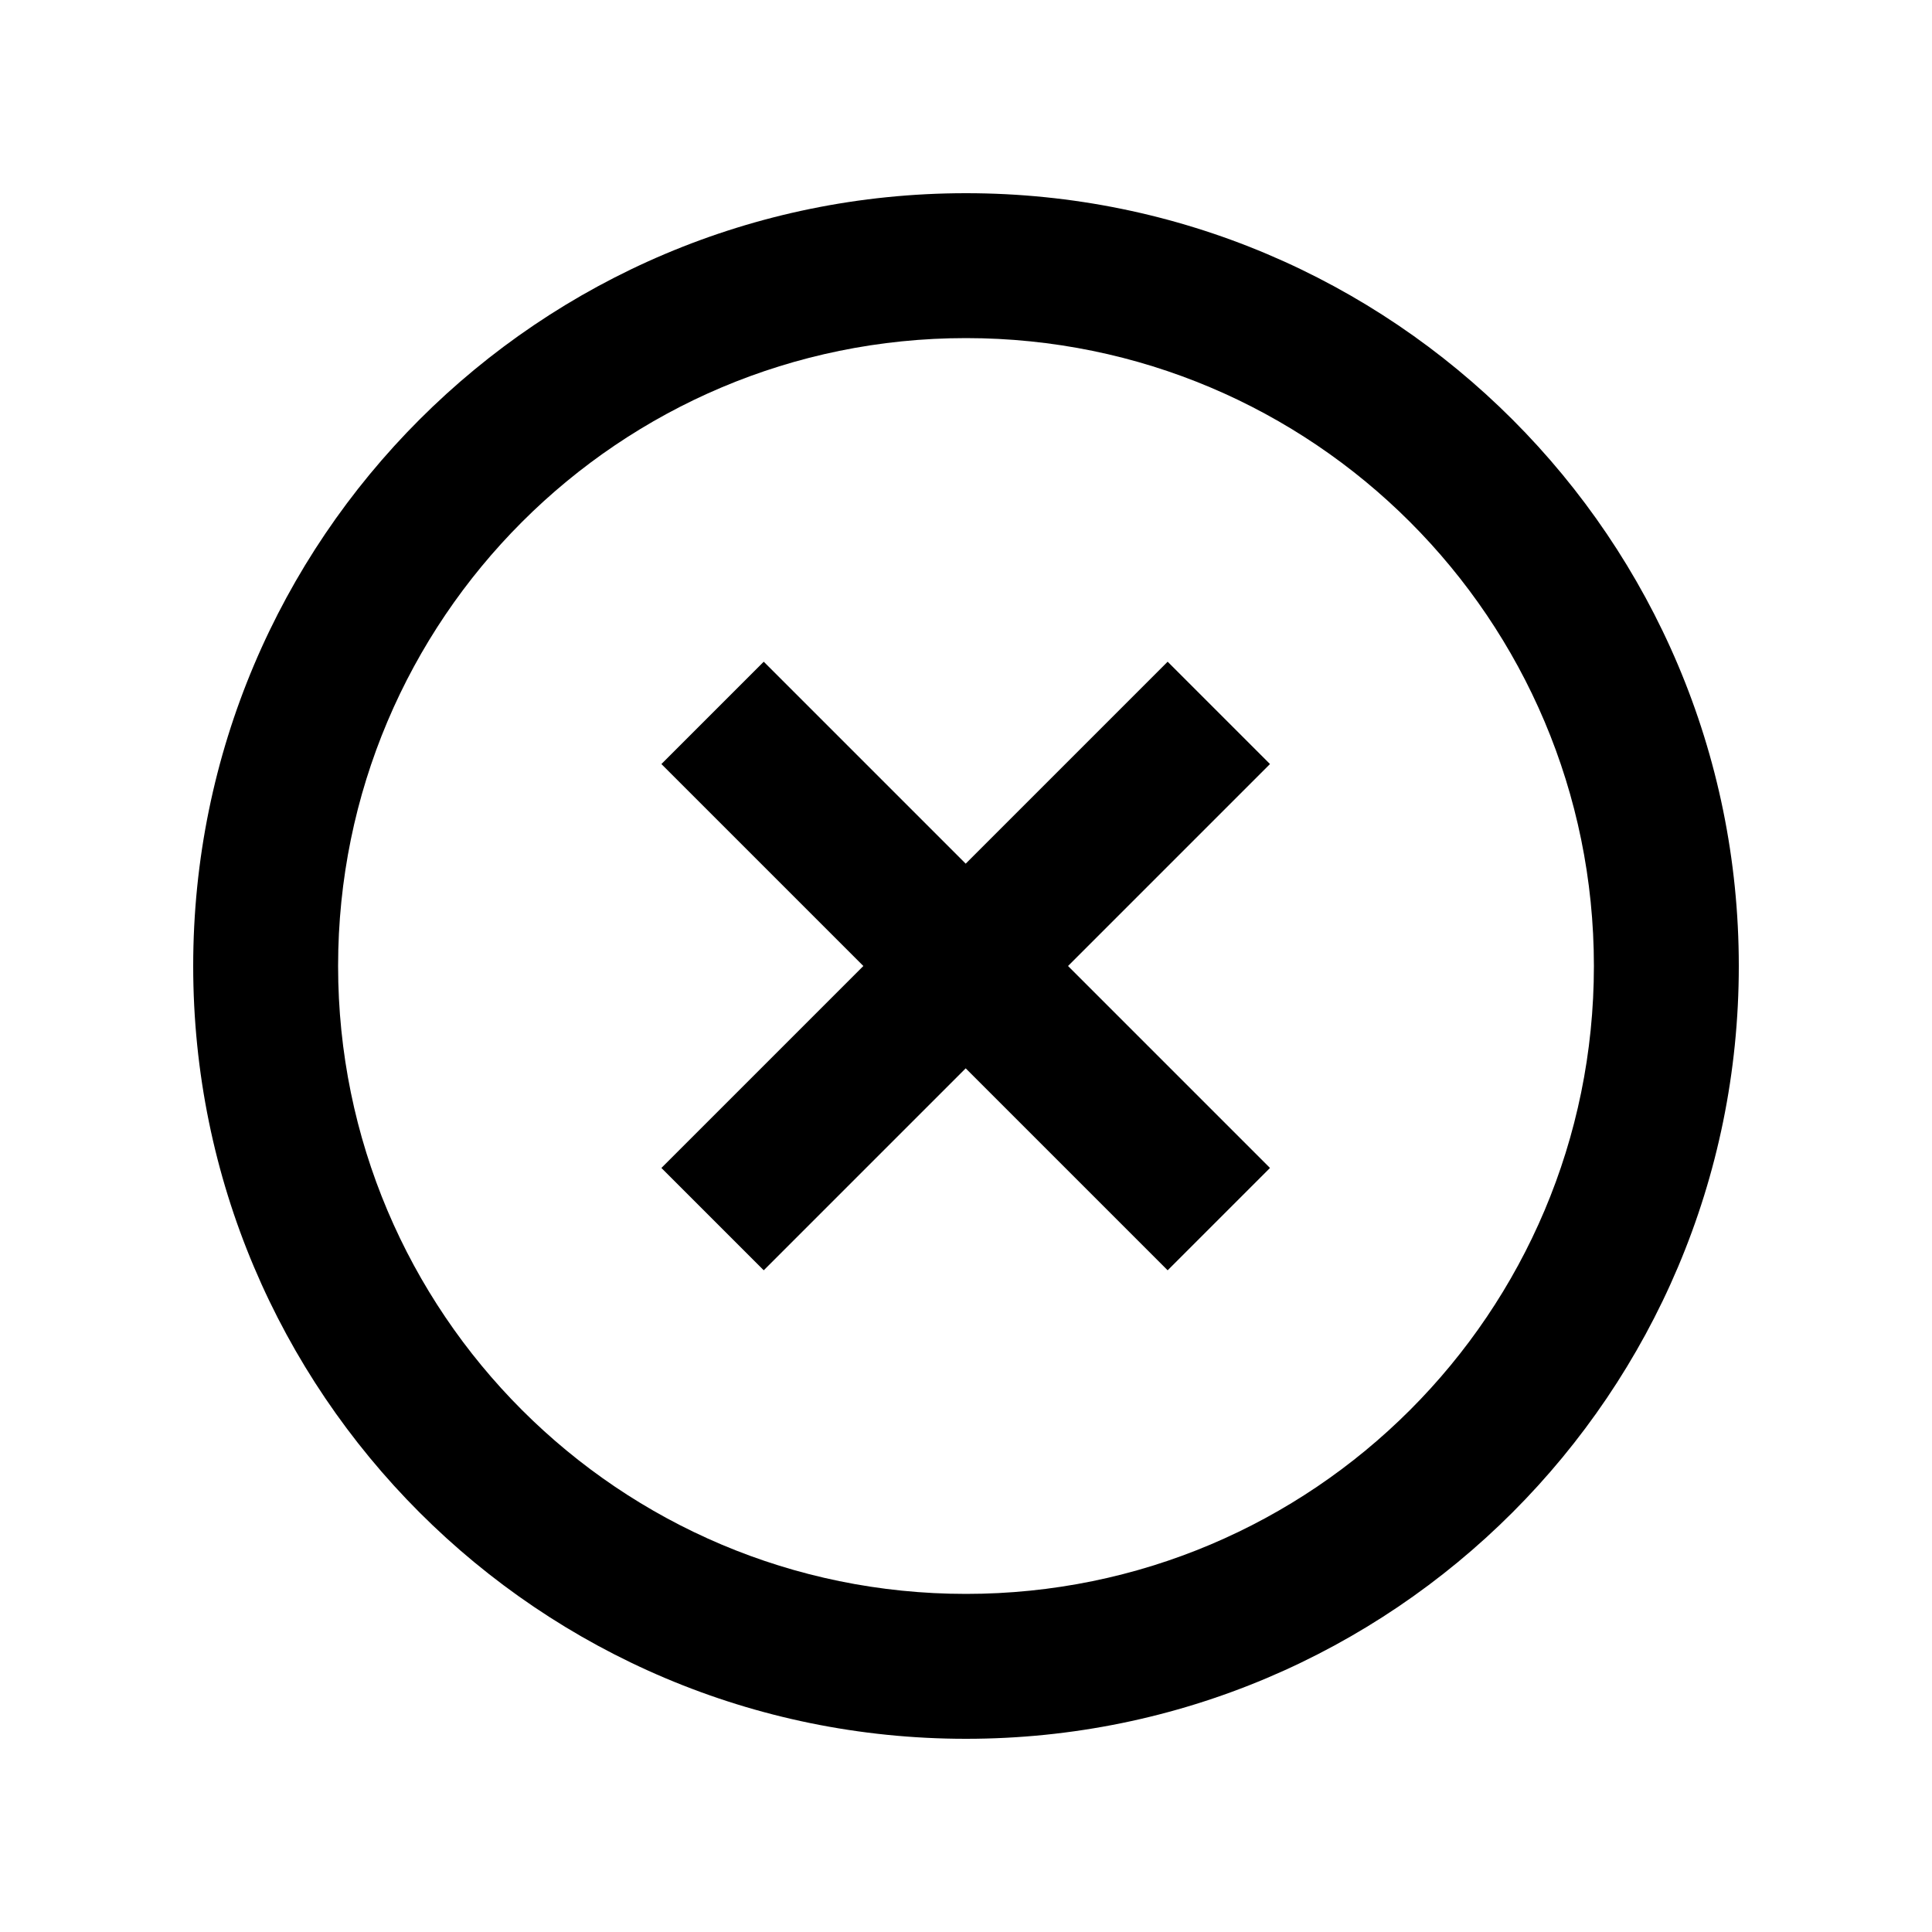 <svg xmlns="http://www.w3.org/2000/svg" viewBox="0 0 640 640"><!--! Font Awesome Pro 7.1.0 by @fontawesome - https://fontawesome.com License - https://fontawesome.com/license (Commercial License) Copyright 2025 Fonticons, Inc. --><path fill="currentColor" d="M320 112C434.9 112 528 205.1 528 320C528 434.9 434.9 528 320 528C205.1 528 112 434.9 112 320C112 205.1 205.1 112 320 112zM320 576C461.4 576 576 461.4 576 320C576 178.6 461.4 64 320 64C178.6 64 64 178.6 64 320C64 461.4 178.6 576 320 576zM236.1 369.9L219.1 386.9L253 420.8C258.8 415 281.1 392.7 319.9 353.9C358.7 392.7 381 415 386.8 420.8L420.7 386.9C414.9 381.1 392.6 358.8 353.8 320C392.6 281.2 414.9 258.9 420.7 253.1L386.8 219.2C381 225 358.7 247.3 319.9 286.1L253 219.2L219.1 253.1C224.9 258.9 247.2 281.2 286 320L236.1 369.9z"/></svg>